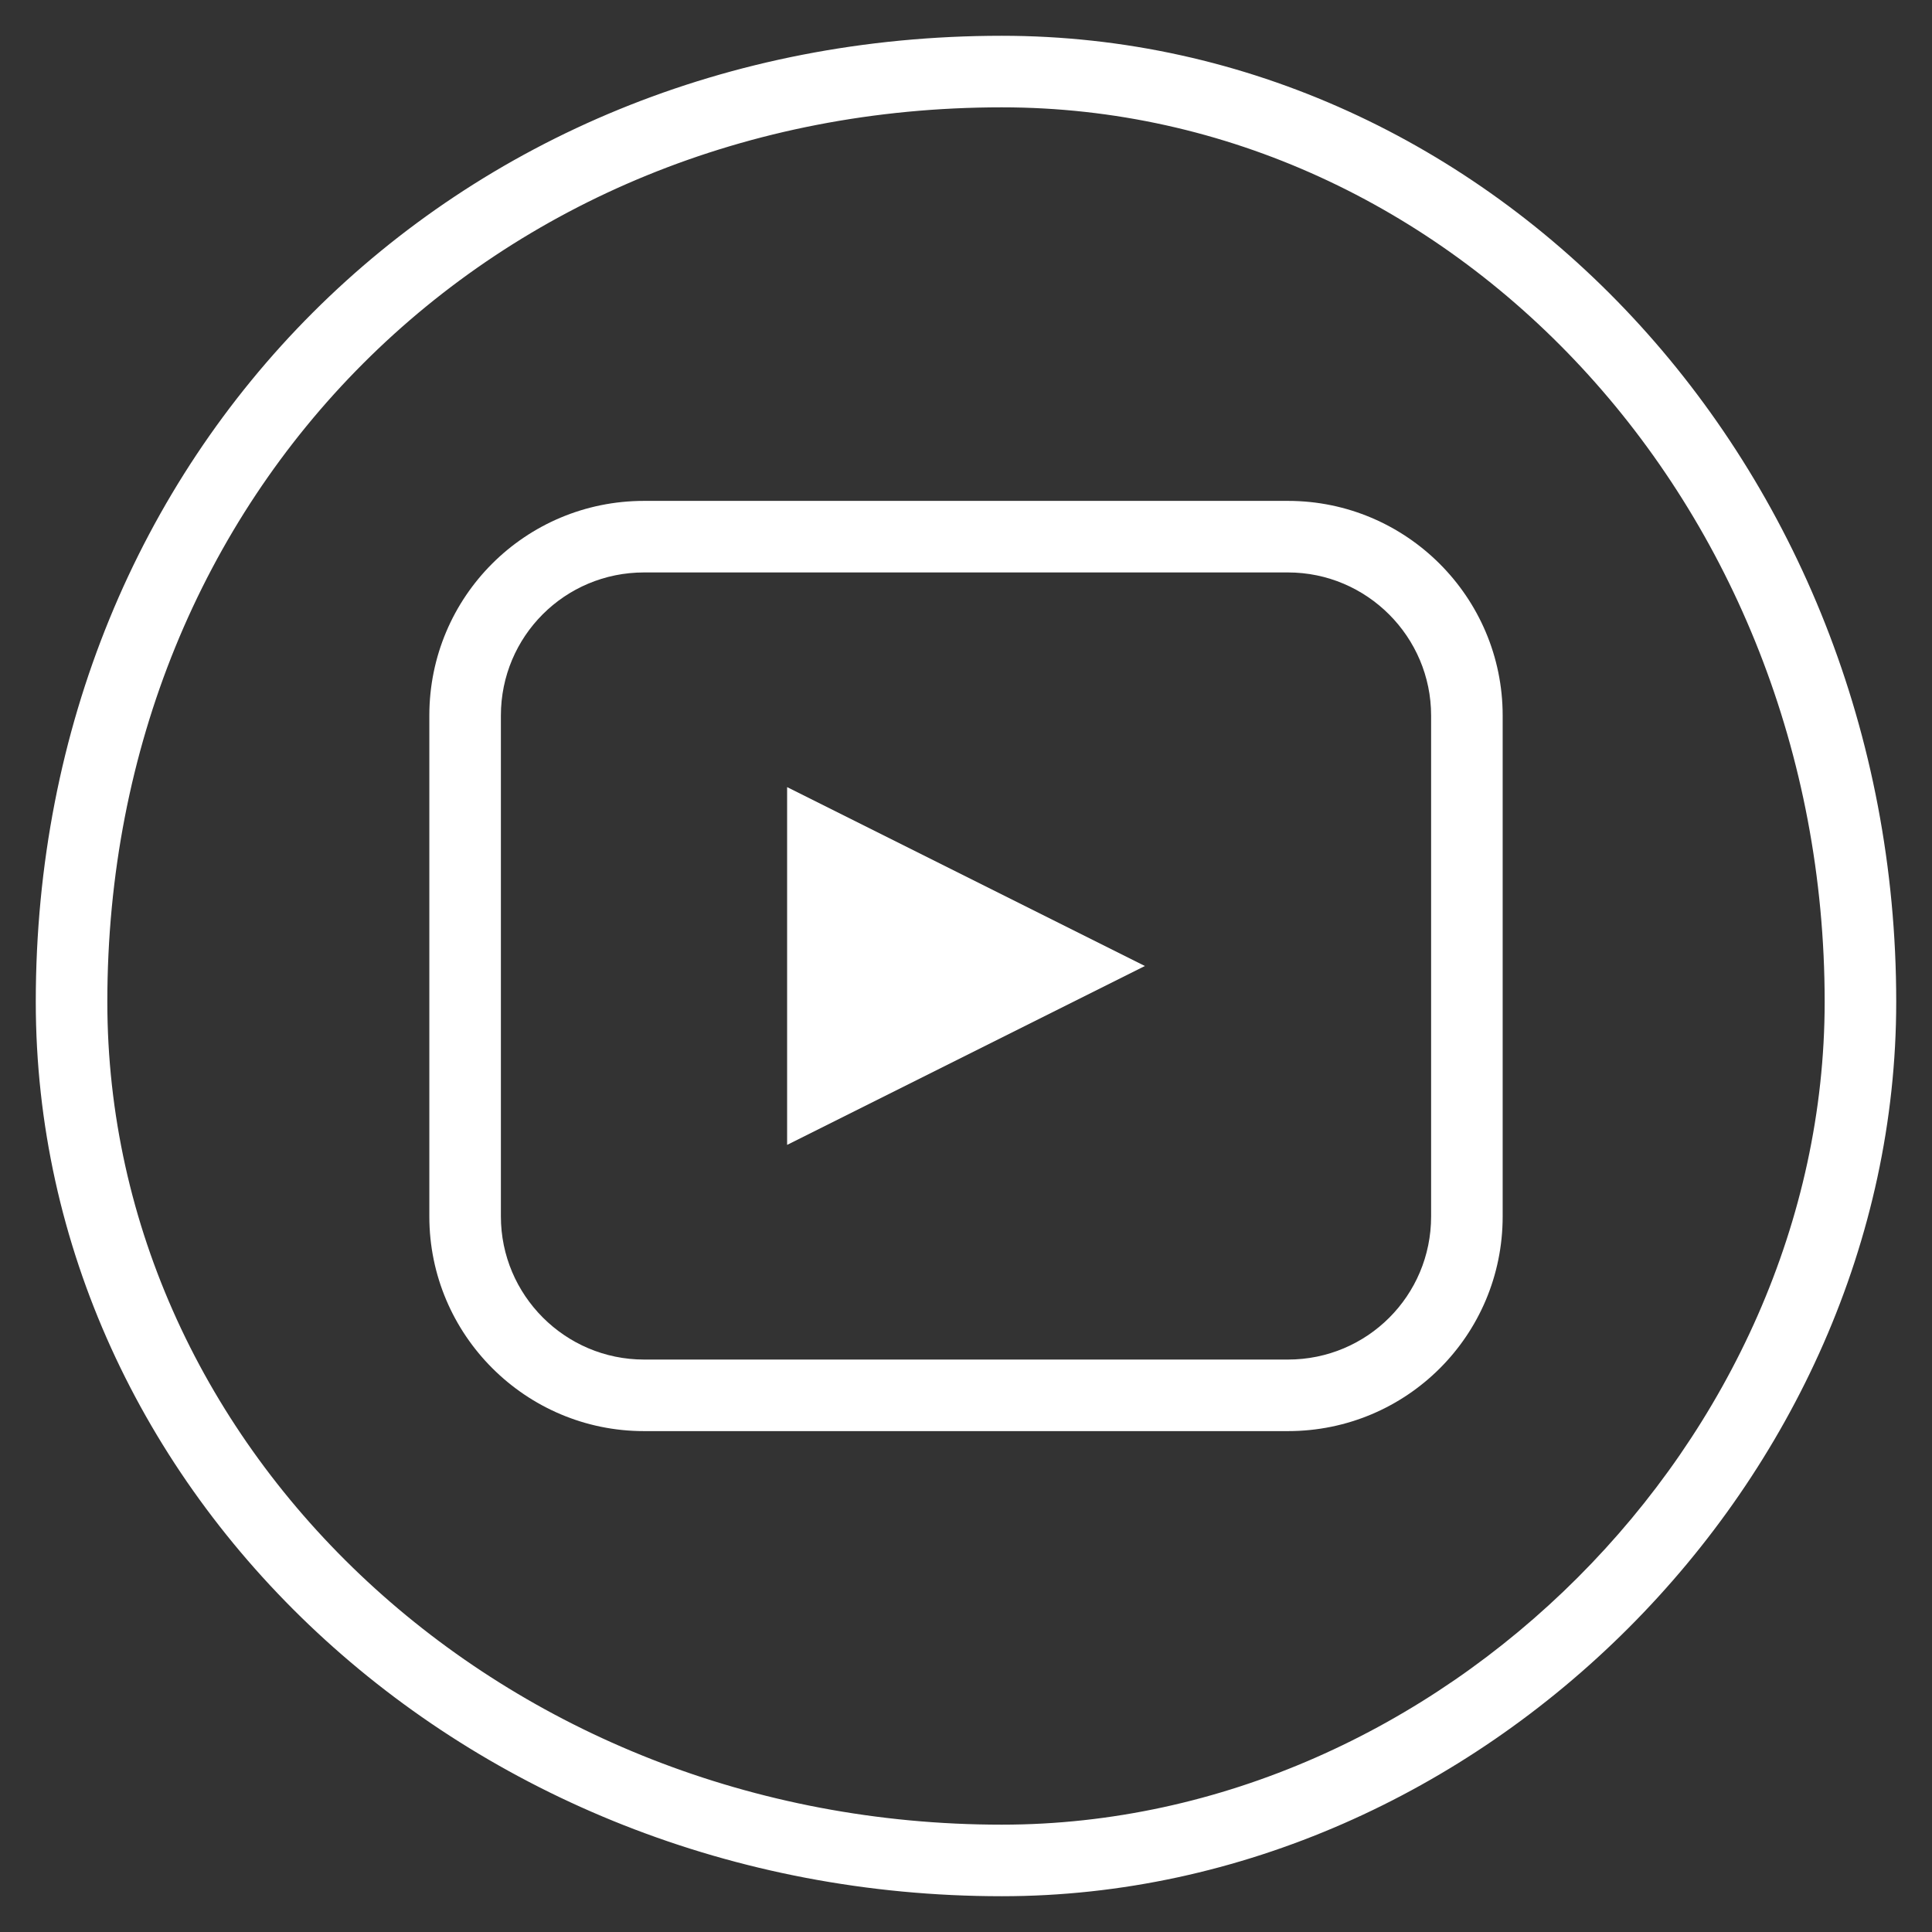 <?xml version="1.0" encoding="UTF-8"?>
<svg width="27px" height="27px" viewBox="0 0 27 27" version="1.1" xmlns="http://www.w3.org/2000/svg" xmlns:xlink="http://www.w3.org/1999/xlink">
    <rect x="0" y="0" width="27" height="27" fill="#333333" stroke="none"/>
    <!-- Generator: Sketch 43.1 (39012) - http://www.bohemiancoding.com/sketch -->
    <title>social__yt</title>
    <desc>Created with Sketch.</desc>
    <defs></defs>
    <g id="Symbols" stroke="none" stroke-width="1" fill="none" fill-rule="evenodd">
        <g id="social__yt" fill-rule="nonzero" fill="#FFFFFF">
            <g id="Group">
                <path d="M7,10 L7,17 C7,18.1 7.897,19 9,19 L18,19 C19.106,19 20,18.108 20,17 L20,10 C20,8.9 19.103,8 18,8 L9,8 C7.894,8 7,8.892 7,10 Z M6,10 C6,8.338 7.343,7 9,7 L18,7 C19.652,7 21,8.344 21,10 L21,17 C21,18.662 19.657,20 18,20 L9,20 C7.348,20 6,18.656 6,17 L6,10 Z" id="Rectangle"></path>
                <polygon id="Triangle" points="11 16 11 11 16 13.5"></polygon>
                <path d="M14,26.5 C6.485,26.5 0.5,20.837 0.5,14 C0.5,6.32 6.32,0.5 14,0.5 C20.837,0.5 26.5,6.485 26.5,14 C26.5,20.68 20.68,26.5 14,26.5 Z M14,25.5 C20.127,25.5 25.5,20.127 25.5,14 C25.5,7.026 20.272,1.5 14,1.5 C6.873,1.5 1.5,6.873 1.5,14 C1.5,20.272 7.026,25.5 14,25.5 Z" id="Oval-Copy"></path>
            </g>
        </g>
    </g>
</svg>